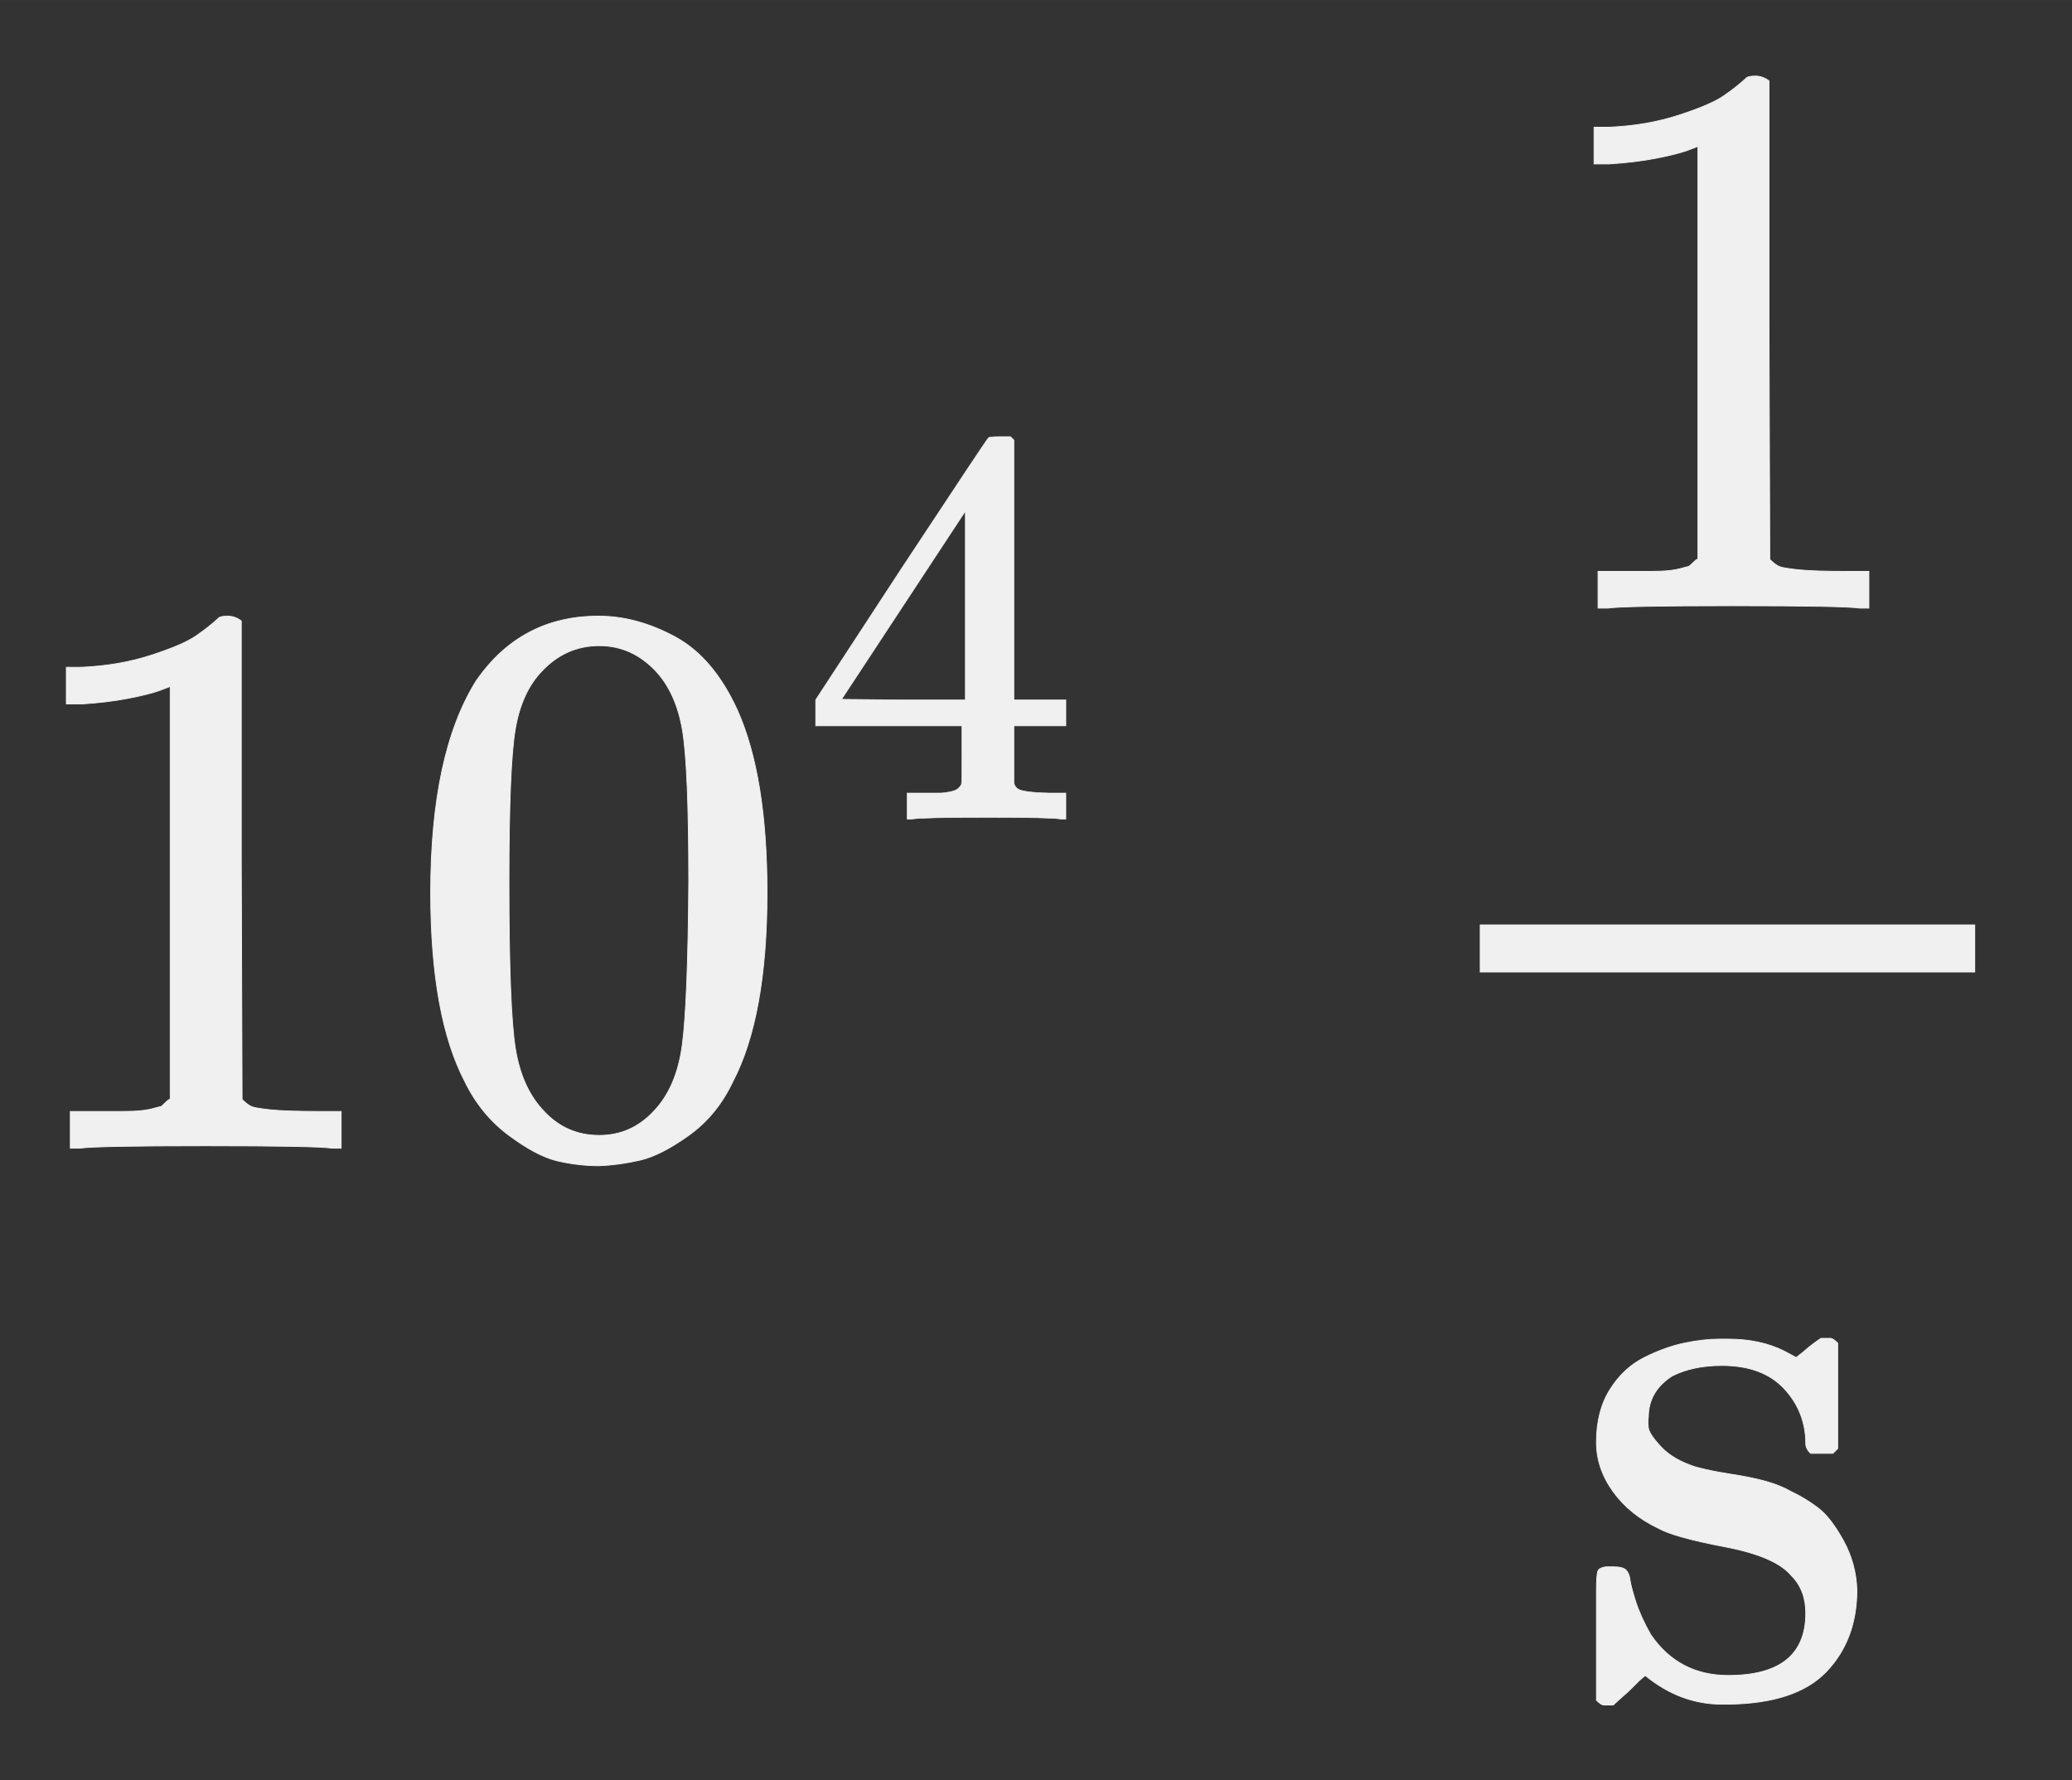 <svg xmlns:xlink="http://www.w3.org/1999/xlink" width="6.023ex" height="5.176ex" style="color:#5a5a5a;vertical-align: -1.838ex;" viewBox="0 -1437.2 2593.2 2228.5" role="img" focusable="false" xmlns="http://www.w3.org/2000/svg" aria-labelledby="MathJax-SVG-1-Title">
<rect x="0" y="-1437.2" width="2593.2" height="2228.5" fill="#333333" stroke="none"/>
<title id="MathJax-SVG-1-Title">\color{#f0f0f0}{10^4\;\dfrac{1}{\text{s}}}</title>
<defs aria-hidden="true">
<path stroke-width="1" id="E1-MJMAIN-31" d="M213 578L200 573Q186 568 160 563T102 556H83V602H102Q149 604 189 617T245 641T273 663Q275 666 285 666Q294 666 302 660V361L303 61Q310 54 315 52T339 48T401 46H427V0H416Q395 3 257 3Q121 3 100 0H88V46H114Q136 46 152 46T177 47T193 50T201 52T207 57T213 61V578Z"></path>
<path stroke-width="1" id="E1-MJMAIN-30" d="M96 585Q152 666 249 666Q297 666 345 640T423 548Q460 465 460 320Q460 165 417 83Q397 41 362 16T301 -15T250 -22Q224 -22 198 -16T137 16T82 83Q39 165 39 320Q39 494 96 585ZM321 597Q291 629 250 629Q208 629 178 597Q153 571 145 525T137 333Q137 175 145 125T181 46Q209 16 250 16Q290 16 318 46Q347 76 354 130T362 333Q362 478 354 524T321 597Z"></path>
<path stroke-width="1" id="E1-MJMAIN-34" d="M462 0Q444 3 333 3Q217 3 199 0H190V46H221Q241 46 248 46T265 48T279 53T286 61Q287 63 287 115V165H28V211L179 442Q332 674 334 675Q336 677 355 677H373L379 671V211H471V165H379V114Q379 73 379 66T385 54Q393 47 442 46H471V0H462ZM293 211V545L74 212L183 211H293Z"></path>
<path stroke-width="1" id="E1-MJMAIN-73" d="M295 316Q295 356 268 385T190 414Q154 414 128 401Q98 382 98 349Q97 344 98 336T114 312T157 287Q175 282 201 278T245 269T277 256Q294 248 310 236T342 195T359 133Q359 71 321 31T198 -10H190Q138 -10 94 26L86 19L77 10Q71 4 65 -1L54 -11H46H42Q39 -11 33 -5V74V132Q33 153 35 157T45 162H54Q66 162 70 158T75 146T82 119T101 77Q136 26 198 26Q295 26 295 104Q295 133 277 151Q257 175 194 187T111 210Q75 227 54 256T33 318Q33 357 50 384T93 424T143 442T187 447H198Q238 447 268 432L283 424L292 431Q302 440 314 448H322H326Q329 448 335 442V310L329 304H301Q295 310 295 316Z"></path>
</defs>
<g stroke="currentColor" fill="currentColor" stroke-width="0" transform="matrix(1 0 0 -1 0 0)" aria-hidden="true">
<g fill="#f0f0f0" stroke="#f0f0f0">
<g fill="#f0f0f0" stroke="#f0f0f0">
<g fill="#f0f0f0" stroke="#f0f0f0">
<g fill="#f0f0f0" stroke="#f0f0f0">
 <use xlink:href="#E1-MJMAIN-31"></use>
 <use xlink:href="#E1-MJMAIN-30" x="500" y="0"></use>
</g>
<g fill="#f0f0f0" stroke="#f0f0f0" transform="translate(1001,412)">
 <use transform="scale(0.707)" xlink:href="#E1-MJMAIN-34"></use>
</g>
</g>
<g fill="#f0f0f0" stroke="#f0f0f0"></g>
<g fill="#f0f0f0" stroke="#f0f0f0" transform="translate(1732,0)">
<g fill="#f0f0f0" stroke="#f0f0f0">
<g fill="#f0f0f0" stroke="#f0f0f0">
<g transform="translate(120,0)">
<rect stroke="none" width="620" height="60" x="0" y="220"></rect>
<g fill="#f0f0f0" stroke="#f0f0f0" transform="translate(60,676)">
 <use xlink:href="#E1-MJMAIN-31"></use>
</g>
<g fill="#f0f0f0" stroke="#f0f0f0" transform="translate(113,-686)">
 <use xlink:href="#E1-MJMAIN-73"></use>
</g>
</g>
</g>
</g>
</g>
</g>
</g>
</g>
</svg>